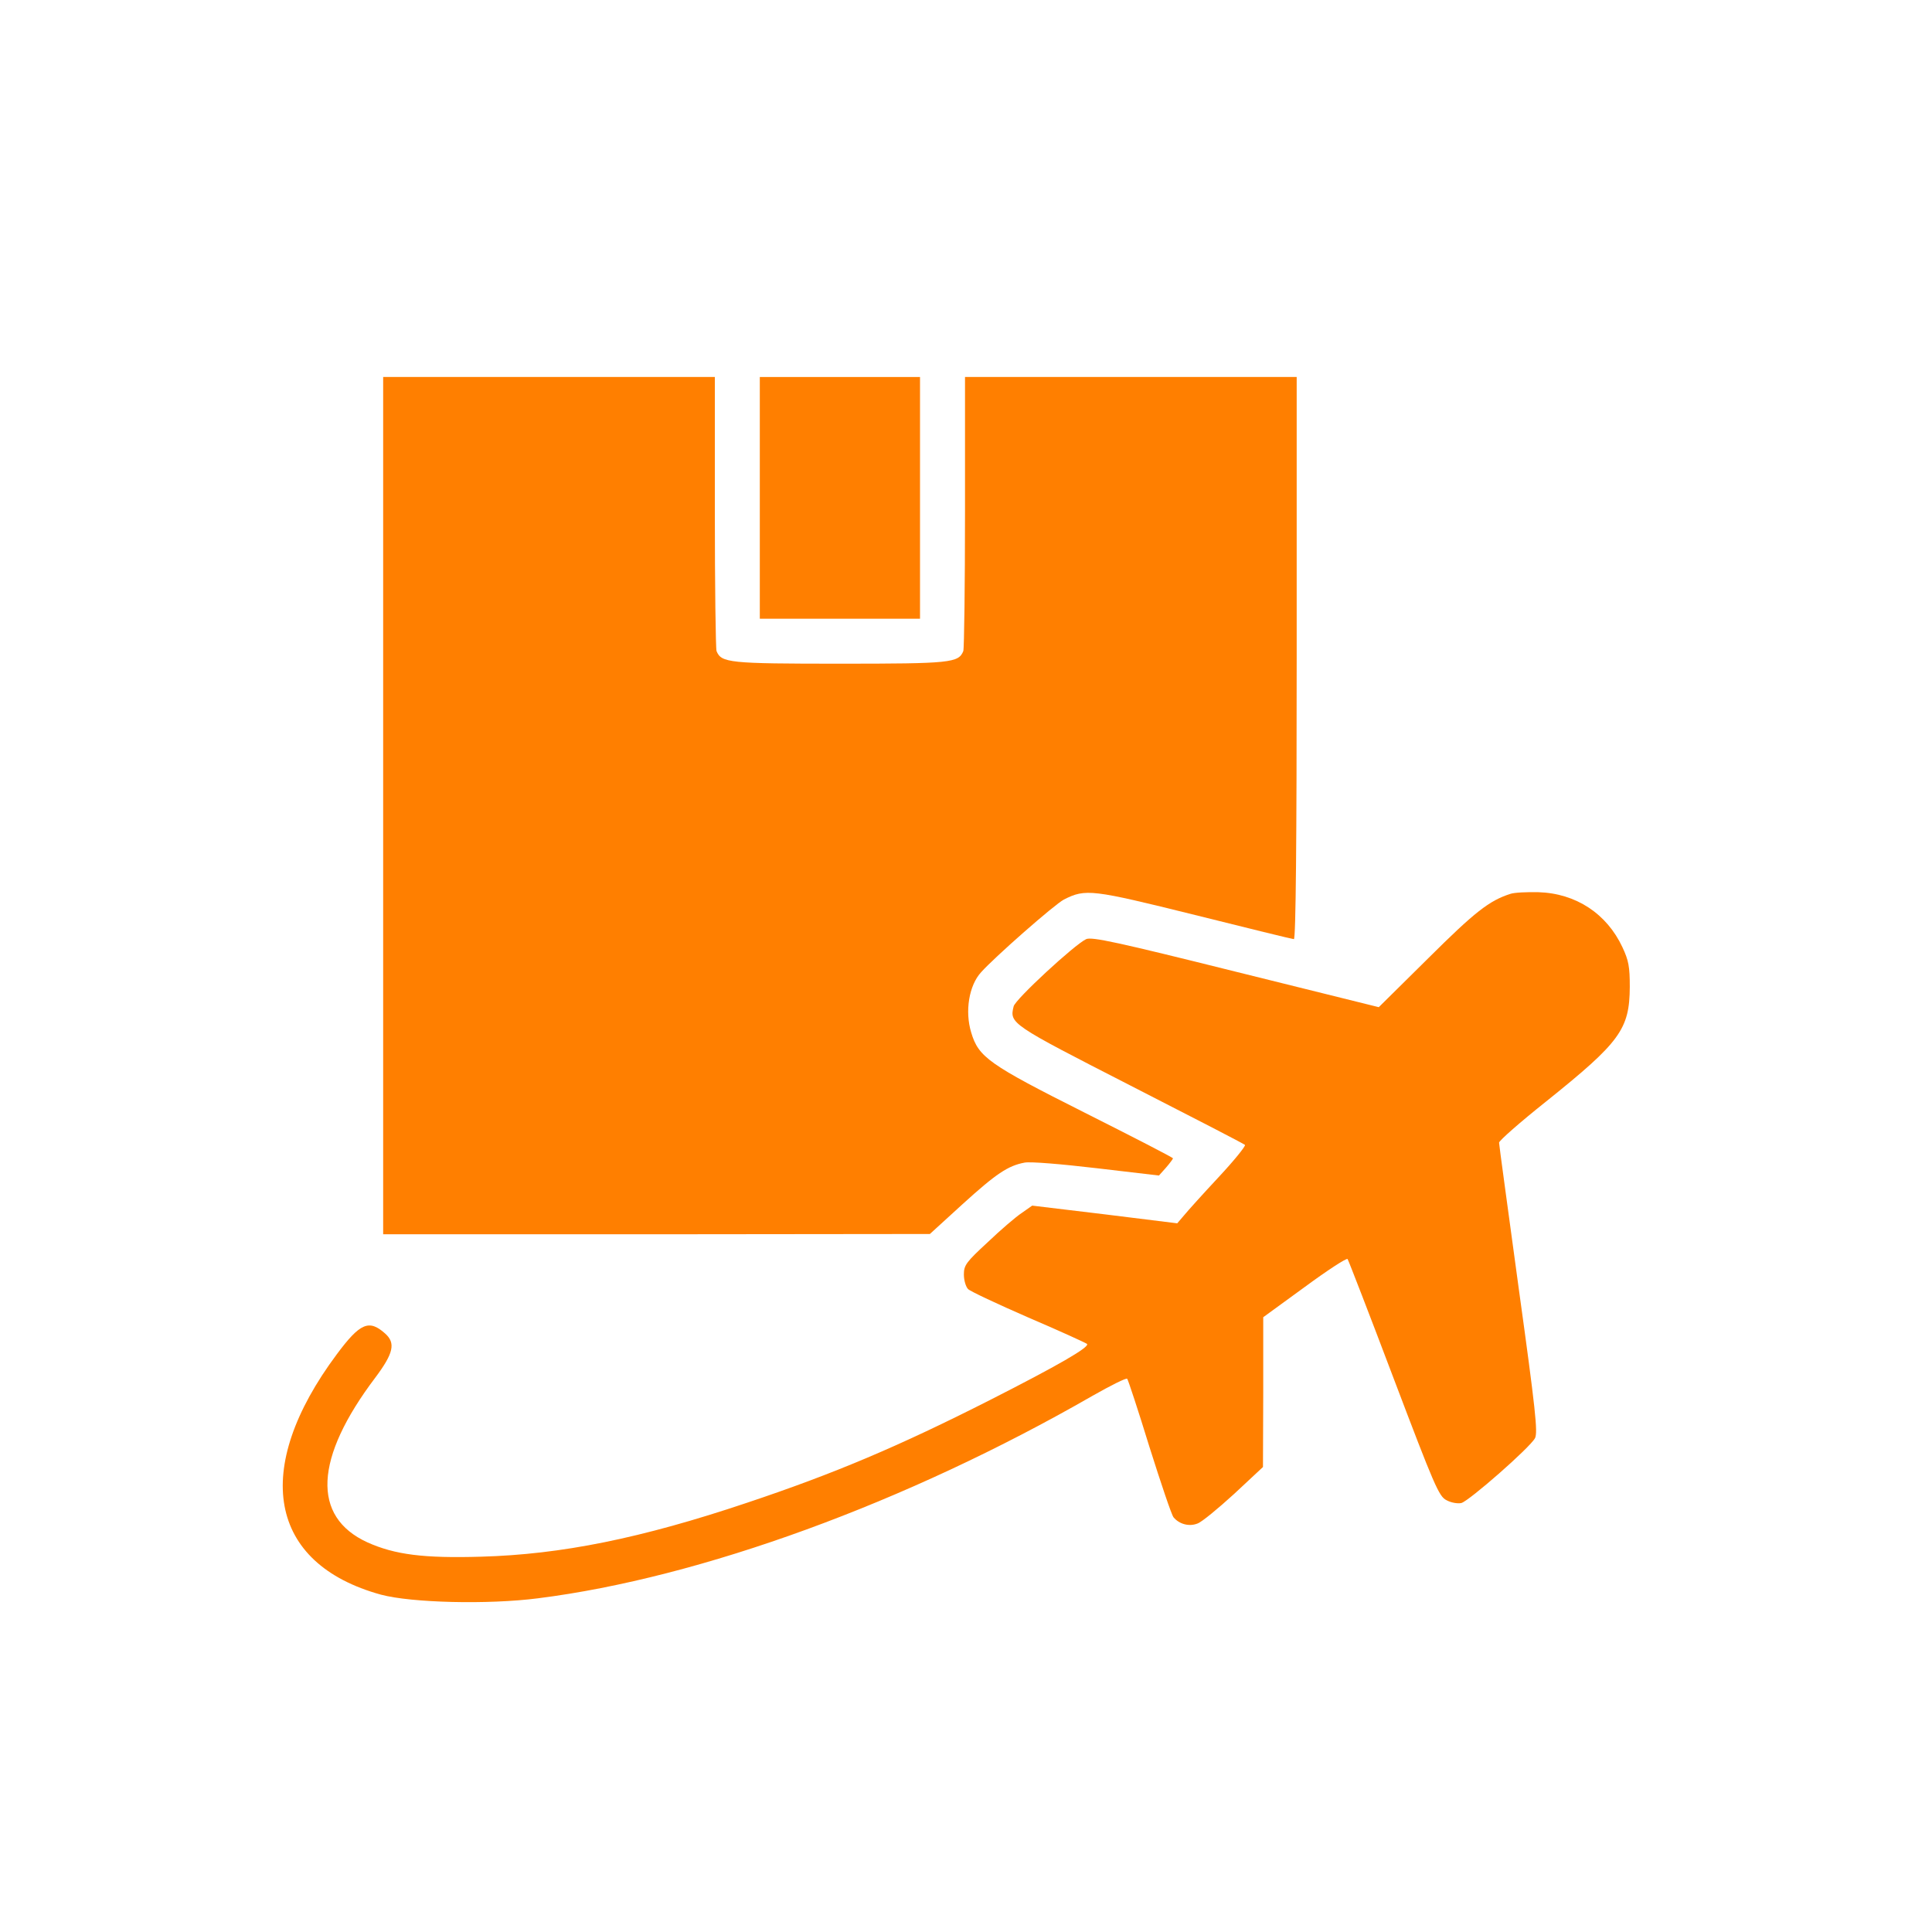 <svg width="80" height="80" viewBox="0 0 80 80" fill="none" xmlns="http://www.w3.org/2000/svg">
<path d="M15.866 33.359V51.109H27.191L38.504 51.097L39.843 49.875C41.251 48.595 41.74 48.269 42.427 48.141C42.66 48.094 43.928 48.199 45.418 48.374L47.99 48.676L48.281 48.35C48.432 48.176 48.561 48.001 48.572 47.966C48.572 47.931 46.919 47.082 44.906 46.069C40.949 44.079 40.518 43.776 40.215 42.752C39.948 41.879 40.122 40.808 40.623 40.261C41.181 39.633 43.672 37.445 44.056 37.247C44.952 36.793 45.209 36.828 49.48 37.887C51.668 38.434 53.519 38.888 53.577 38.888C53.658 38.888 53.693 34.686 53.693 27.249V15.61H46.826H39.959V21.185C39.959 24.258 39.924 26.853 39.889 26.958C39.691 27.447 39.377 27.482 34.78 27.482C30.182 27.482 29.868 27.447 29.67 26.958C29.635 26.853 29.6 24.258 29.6 21.185V15.61H22.733H15.866V33.359Z" fill="#FF7F00"/>
<path d="M31.462 20.616V25.62H34.779H38.096V20.616V15.611H34.779H31.462V20.616Z" fill="#FF7F00"/>
<path d="M62.539 37.014C61.666 37.294 61.072 37.759 59.152 39.668L57.092 41.705L51.179 40.238C46.279 39.016 45.208 38.783 44.975 38.888C44.498 39.109 42.042 41.379 41.973 41.67C41.798 42.38 41.833 42.403 46.791 44.941C49.363 46.256 51.505 47.361 51.552 47.408C51.587 47.455 51.098 48.06 50.458 48.746C49.817 49.433 49.177 50.143 49.026 50.329L48.747 50.655L45.744 50.283L42.741 49.922L42.31 50.225C42.077 50.376 41.437 50.923 40.902 51.435C40.006 52.261 39.912 52.389 39.912 52.774C39.912 53.018 39.994 53.286 40.087 53.379C40.18 53.472 41.297 53.996 42.578 54.554C43.858 55.101 44.952 55.602 45.01 55.648C45.138 55.776 43.8 56.545 41.007 57.965C37.224 59.885 34.558 61.014 30.939 62.224C26.539 63.703 23.233 64.366 19.928 64.459C17.554 64.529 16.355 64.378 15.214 63.866C12.898 62.806 13.014 60.386 15.54 57.045C16.297 56.033 16.39 55.614 15.947 55.218C15.284 54.624 14.912 54.776 13.945 56.079C10.396 60.84 11.117 64.75 15.773 66.031C17.03 66.368 20.196 66.45 22.279 66.182C29.018 65.332 37.538 62.224 45.231 57.802C45.988 57.371 46.64 57.045 46.675 57.092C46.71 57.127 47.129 58.395 47.594 59.908C48.072 61.421 48.514 62.737 48.595 62.83C48.828 63.109 49.235 63.225 49.585 63.086C49.759 63.028 50.434 62.469 51.098 61.864L52.297 60.746L52.308 57.65V54.543L54.019 53.297C54.95 52.611 55.753 52.087 55.8 52.133C55.835 52.18 56.696 54.403 57.709 57.08C59.396 61.526 59.583 61.968 59.897 62.12C60.083 62.224 60.362 62.271 60.514 62.236C60.84 62.143 63.354 59.943 63.563 59.548C63.68 59.303 63.587 58.395 62.888 53.356C62.446 50.108 62.073 47.396 62.073 47.315C62.073 47.233 62.946 46.465 64.029 45.604C67.09 43.148 67.474 42.624 67.486 40.867C67.486 40.029 67.439 39.773 67.183 39.226C66.531 37.829 65.251 36.991 63.703 36.944C63.226 36.933 62.702 36.956 62.539 37.014Z" fill="#FF7F00"/>
</svg>
